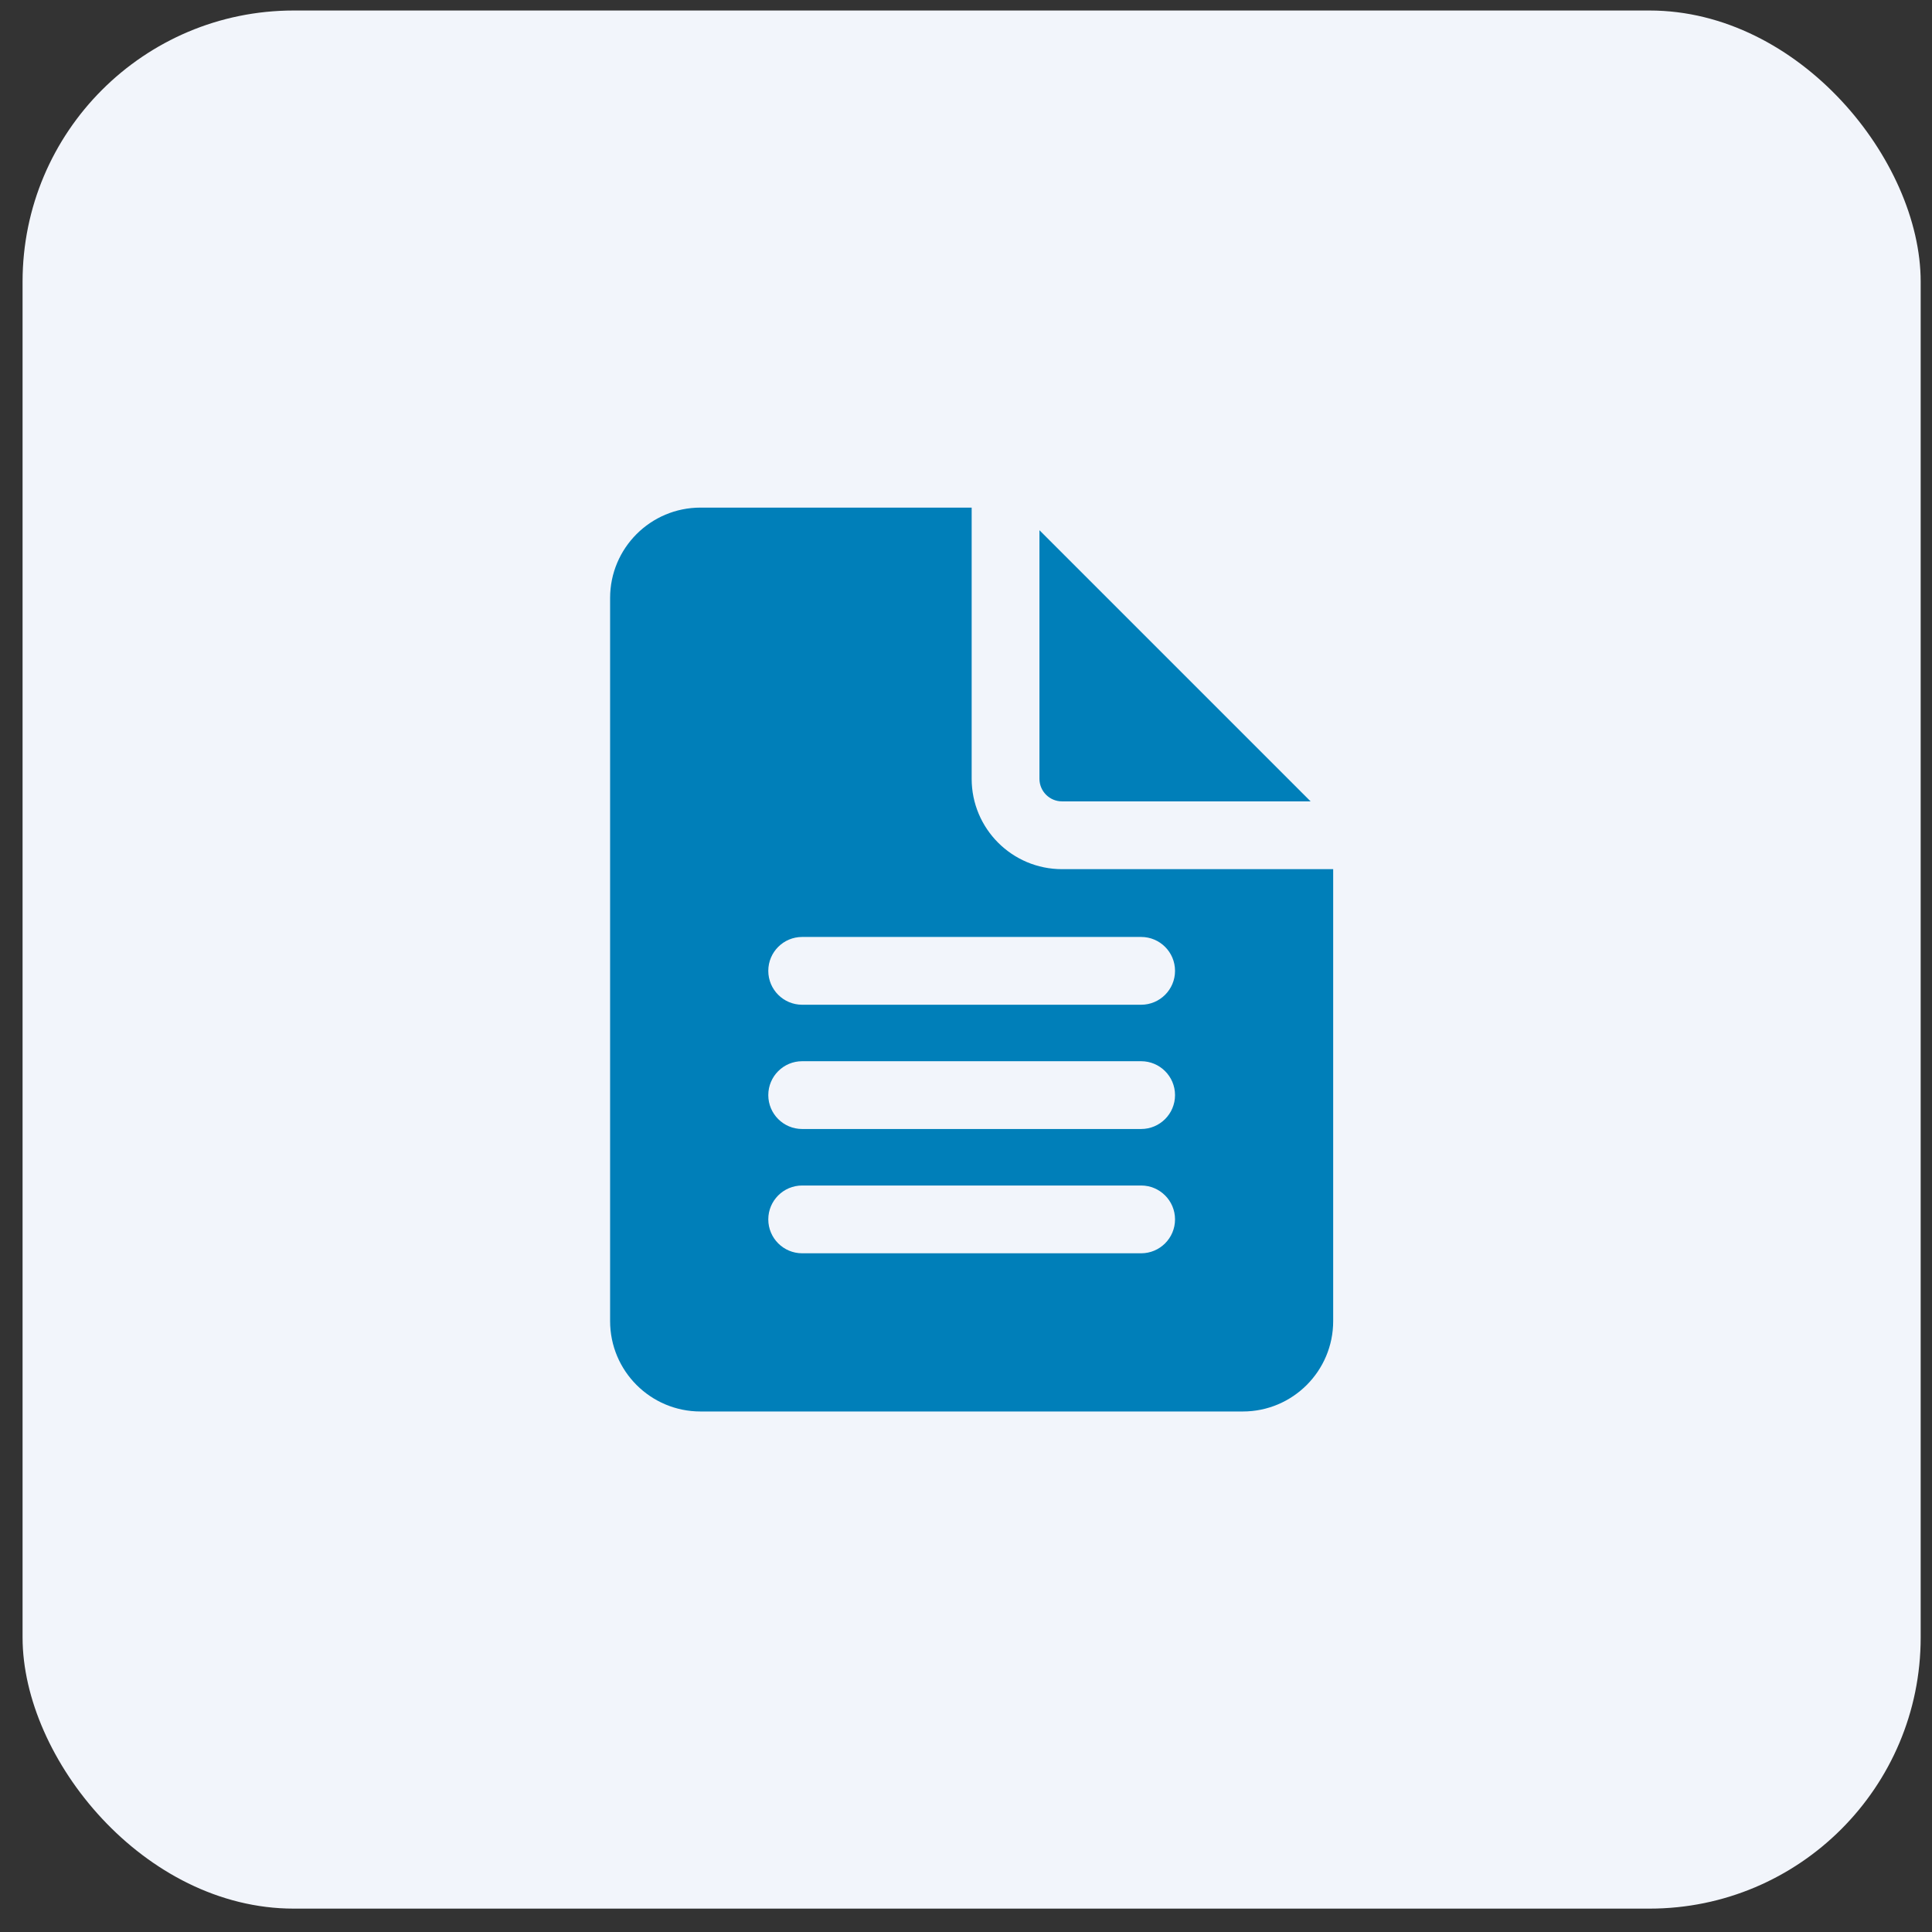 <svg width="57" height="57" viewBox="0 0 57 57" fill="none" xmlns="http://www.w3.org/2000/svg">
<rect x="0" y="0" width="57" height="57" fill="#333333" stroke="none"/>
<rect x="0.666" y="0.31" width="56" height="56" rx="8" fill="#F2F5FB"/>
<path d="M28.667 22.976V14.976H20.667C19.194 14.976 18 16.17 18 17.643V38.976C18 40.449 19.194 41.643 20.667 41.643H36.667C38.139 41.643 39.333 40.449 39.333 38.976V25.643H31.333C29.861 25.643 28.667 24.449 28.667 22.976ZM23.667 27.643H33.667C34.219 27.643 34.667 28.09 34.667 28.643C34.667 29.195 34.219 29.643 33.667 29.643H23.667C23.114 29.643 22.667 29.195 22.667 28.643C22.667 28.09 23.114 27.643 23.667 27.643ZM23.667 31.309H33.667C34.219 31.309 34.667 31.757 34.667 32.309C34.667 32.862 34.219 33.309 33.667 33.309H23.667C23.114 33.309 22.667 32.862 22.667 32.309C22.667 31.757 23.114 31.309 23.667 31.309ZM23.667 34.976H33.667C34.219 34.976 34.667 35.424 34.667 35.976C34.667 36.528 34.219 36.976 33.667 36.976H23.667C23.114 36.976 22.667 36.528 22.667 35.976C22.667 35.424 23.114 34.976 23.667 34.976ZM30.667 22.976V15.643L38.667 23.643H31.333C30.965 23.643 30.667 23.344 30.667 22.976Z" fill="#007FB9"/>
</svg>
